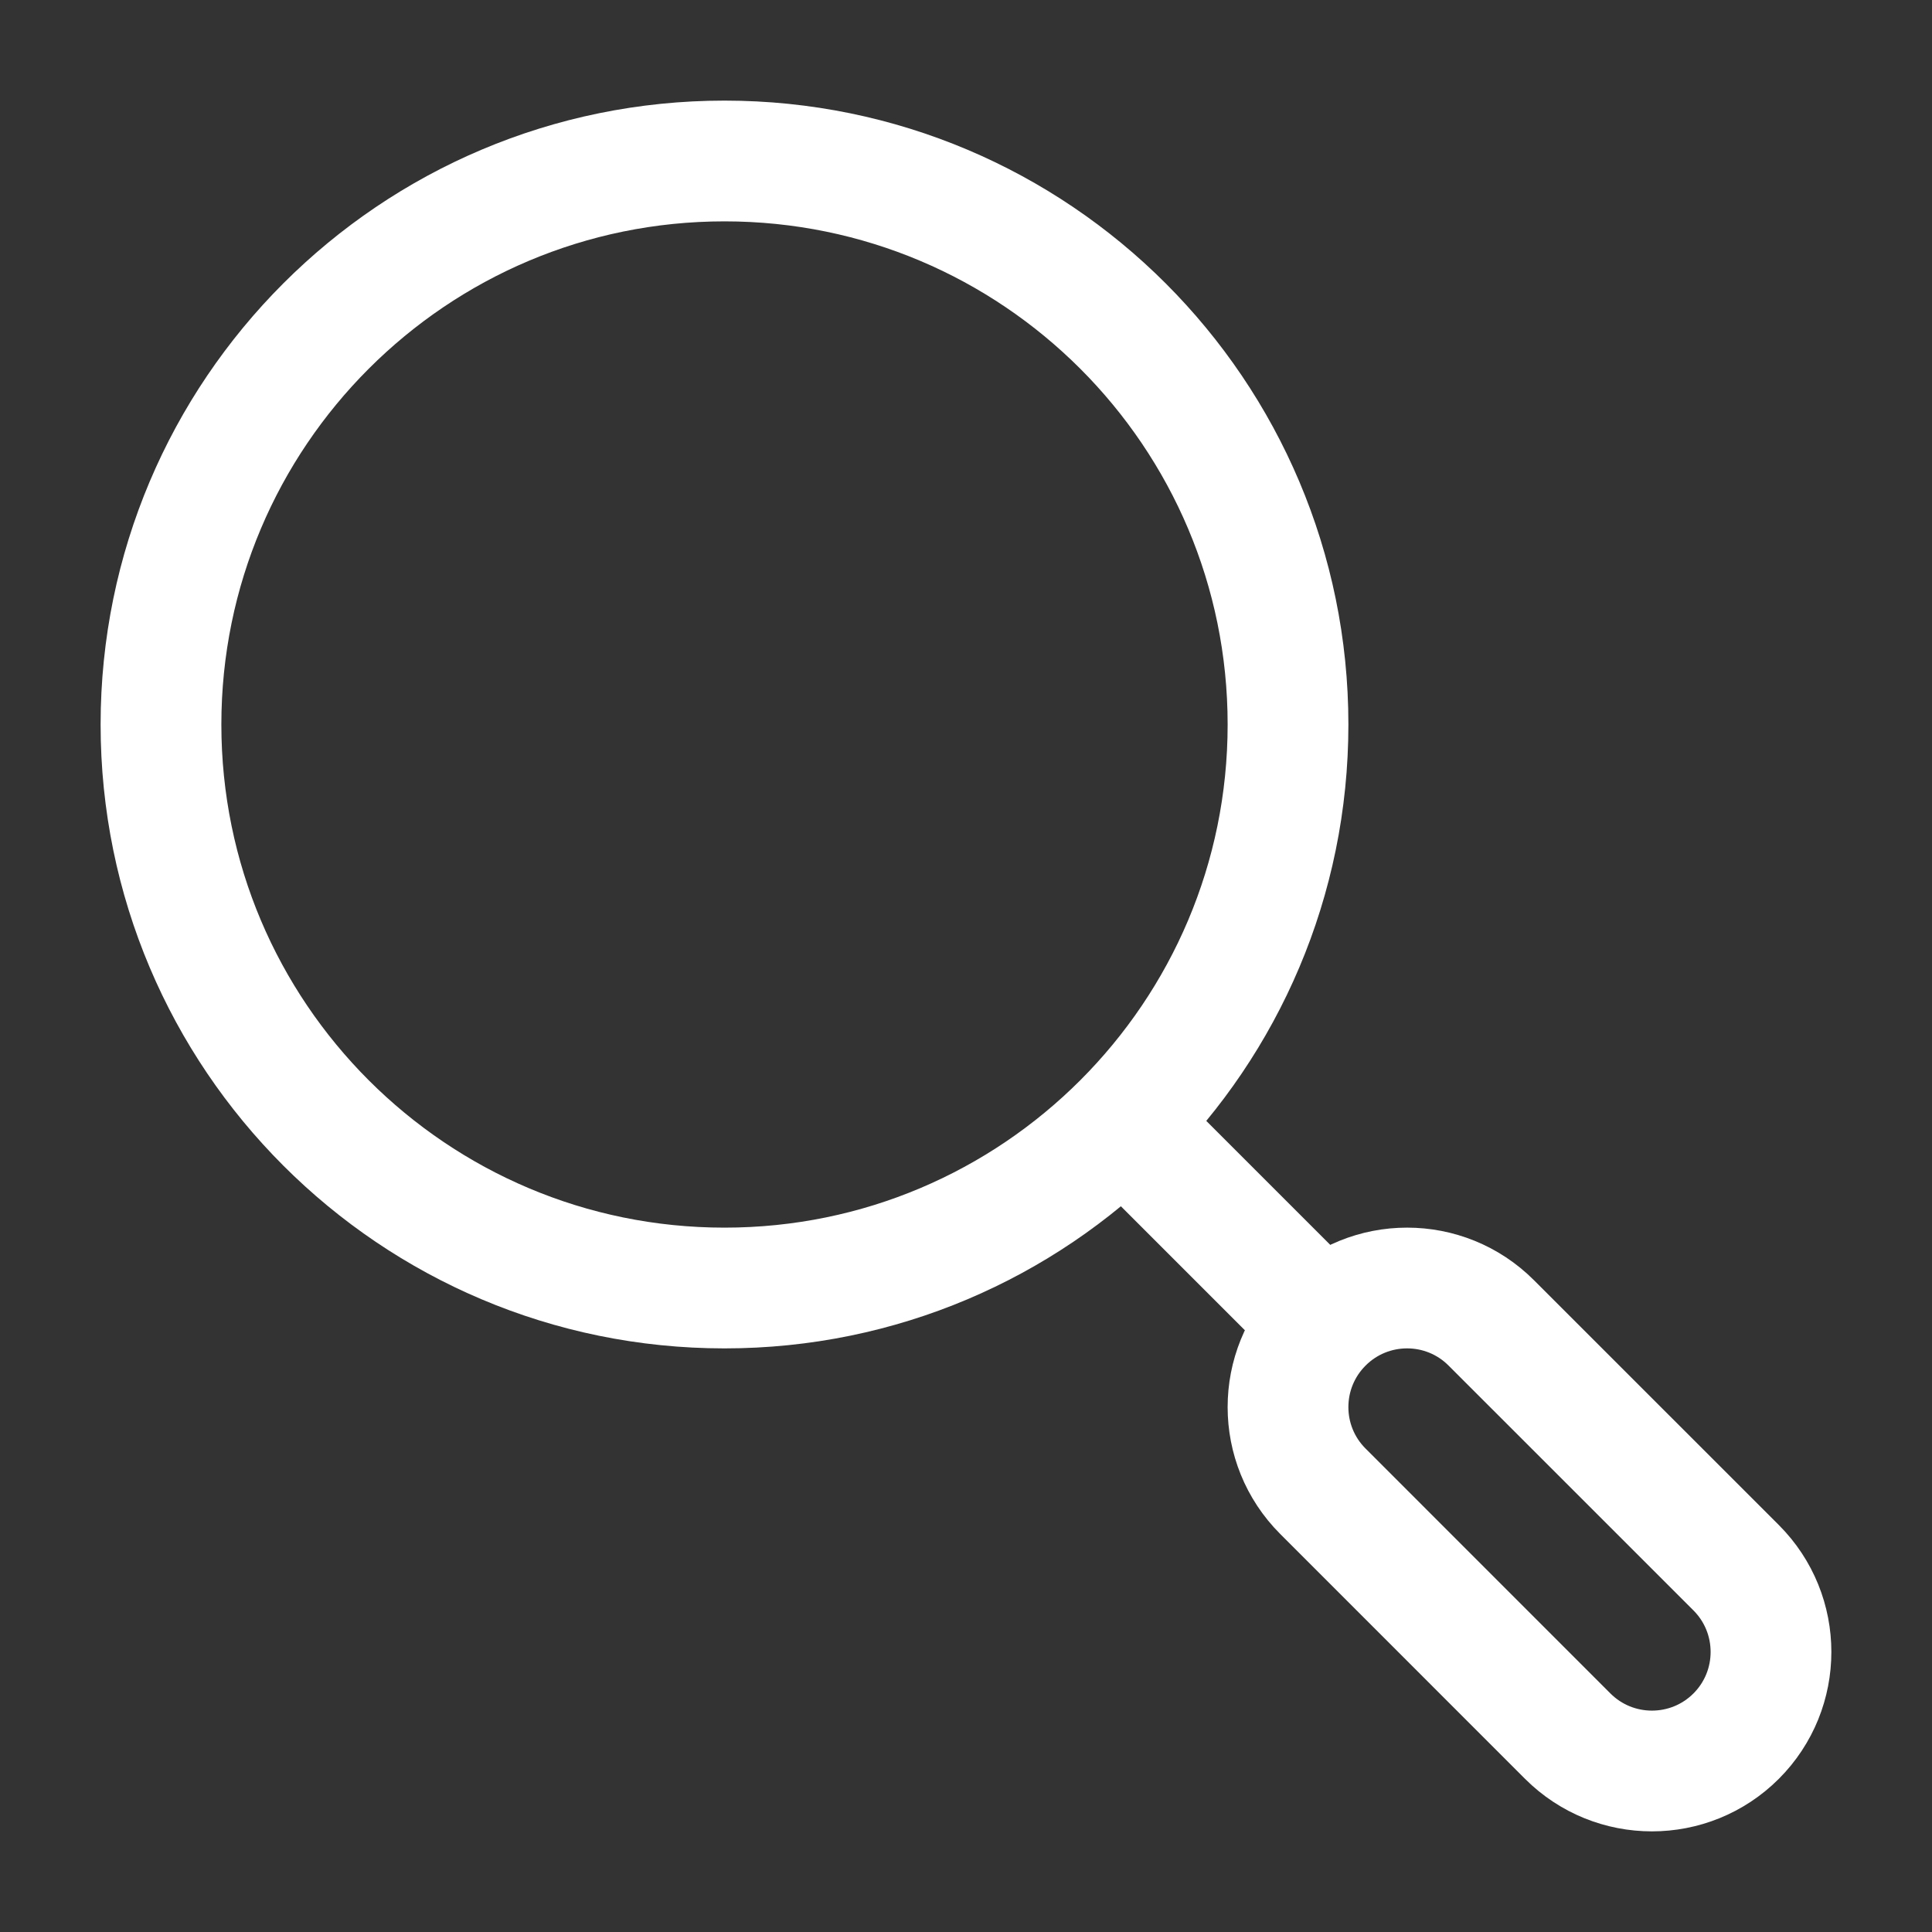 <svg width="40" height="40" viewBox="0 0 40 40" fill="none" xmlns="http://www.w3.org/2000/svg">
<rect x="0" y="0" width="40" height="40" fill="#333333" stroke="none"/>
<path d="M23.333 23.333L27.5 27.5" stroke="white" stroke-width="2.5" stroke-linejoin="round"/>
<path d="M27.389 30.875C26.426 29.913 26.426 28.352 27.389 27.389C28.352 26.426 29.913 26.426 30.875 27.389L35.945 32.458C36.907 33.421 36.907 34.982 35.945 35.945C34.982 36.907 33.421 36.907 32.458 35.945L27.389 30.875Z" stroke="white" stroke-width="2.5" stroke-linecap="round"/>
<path d="M26.667 15C26.667 8.557 21.443 3.333 15 3.333C8.557 3.333 3.333 8.557 3.333 15C3.333 21.443 8.557 26.667 15 26.667C21.443 26.667 26.667 21.443 26.667 15Z" stroke="white" stroke-width="2.5" stroke-linejoin="round"/>
</svg>
